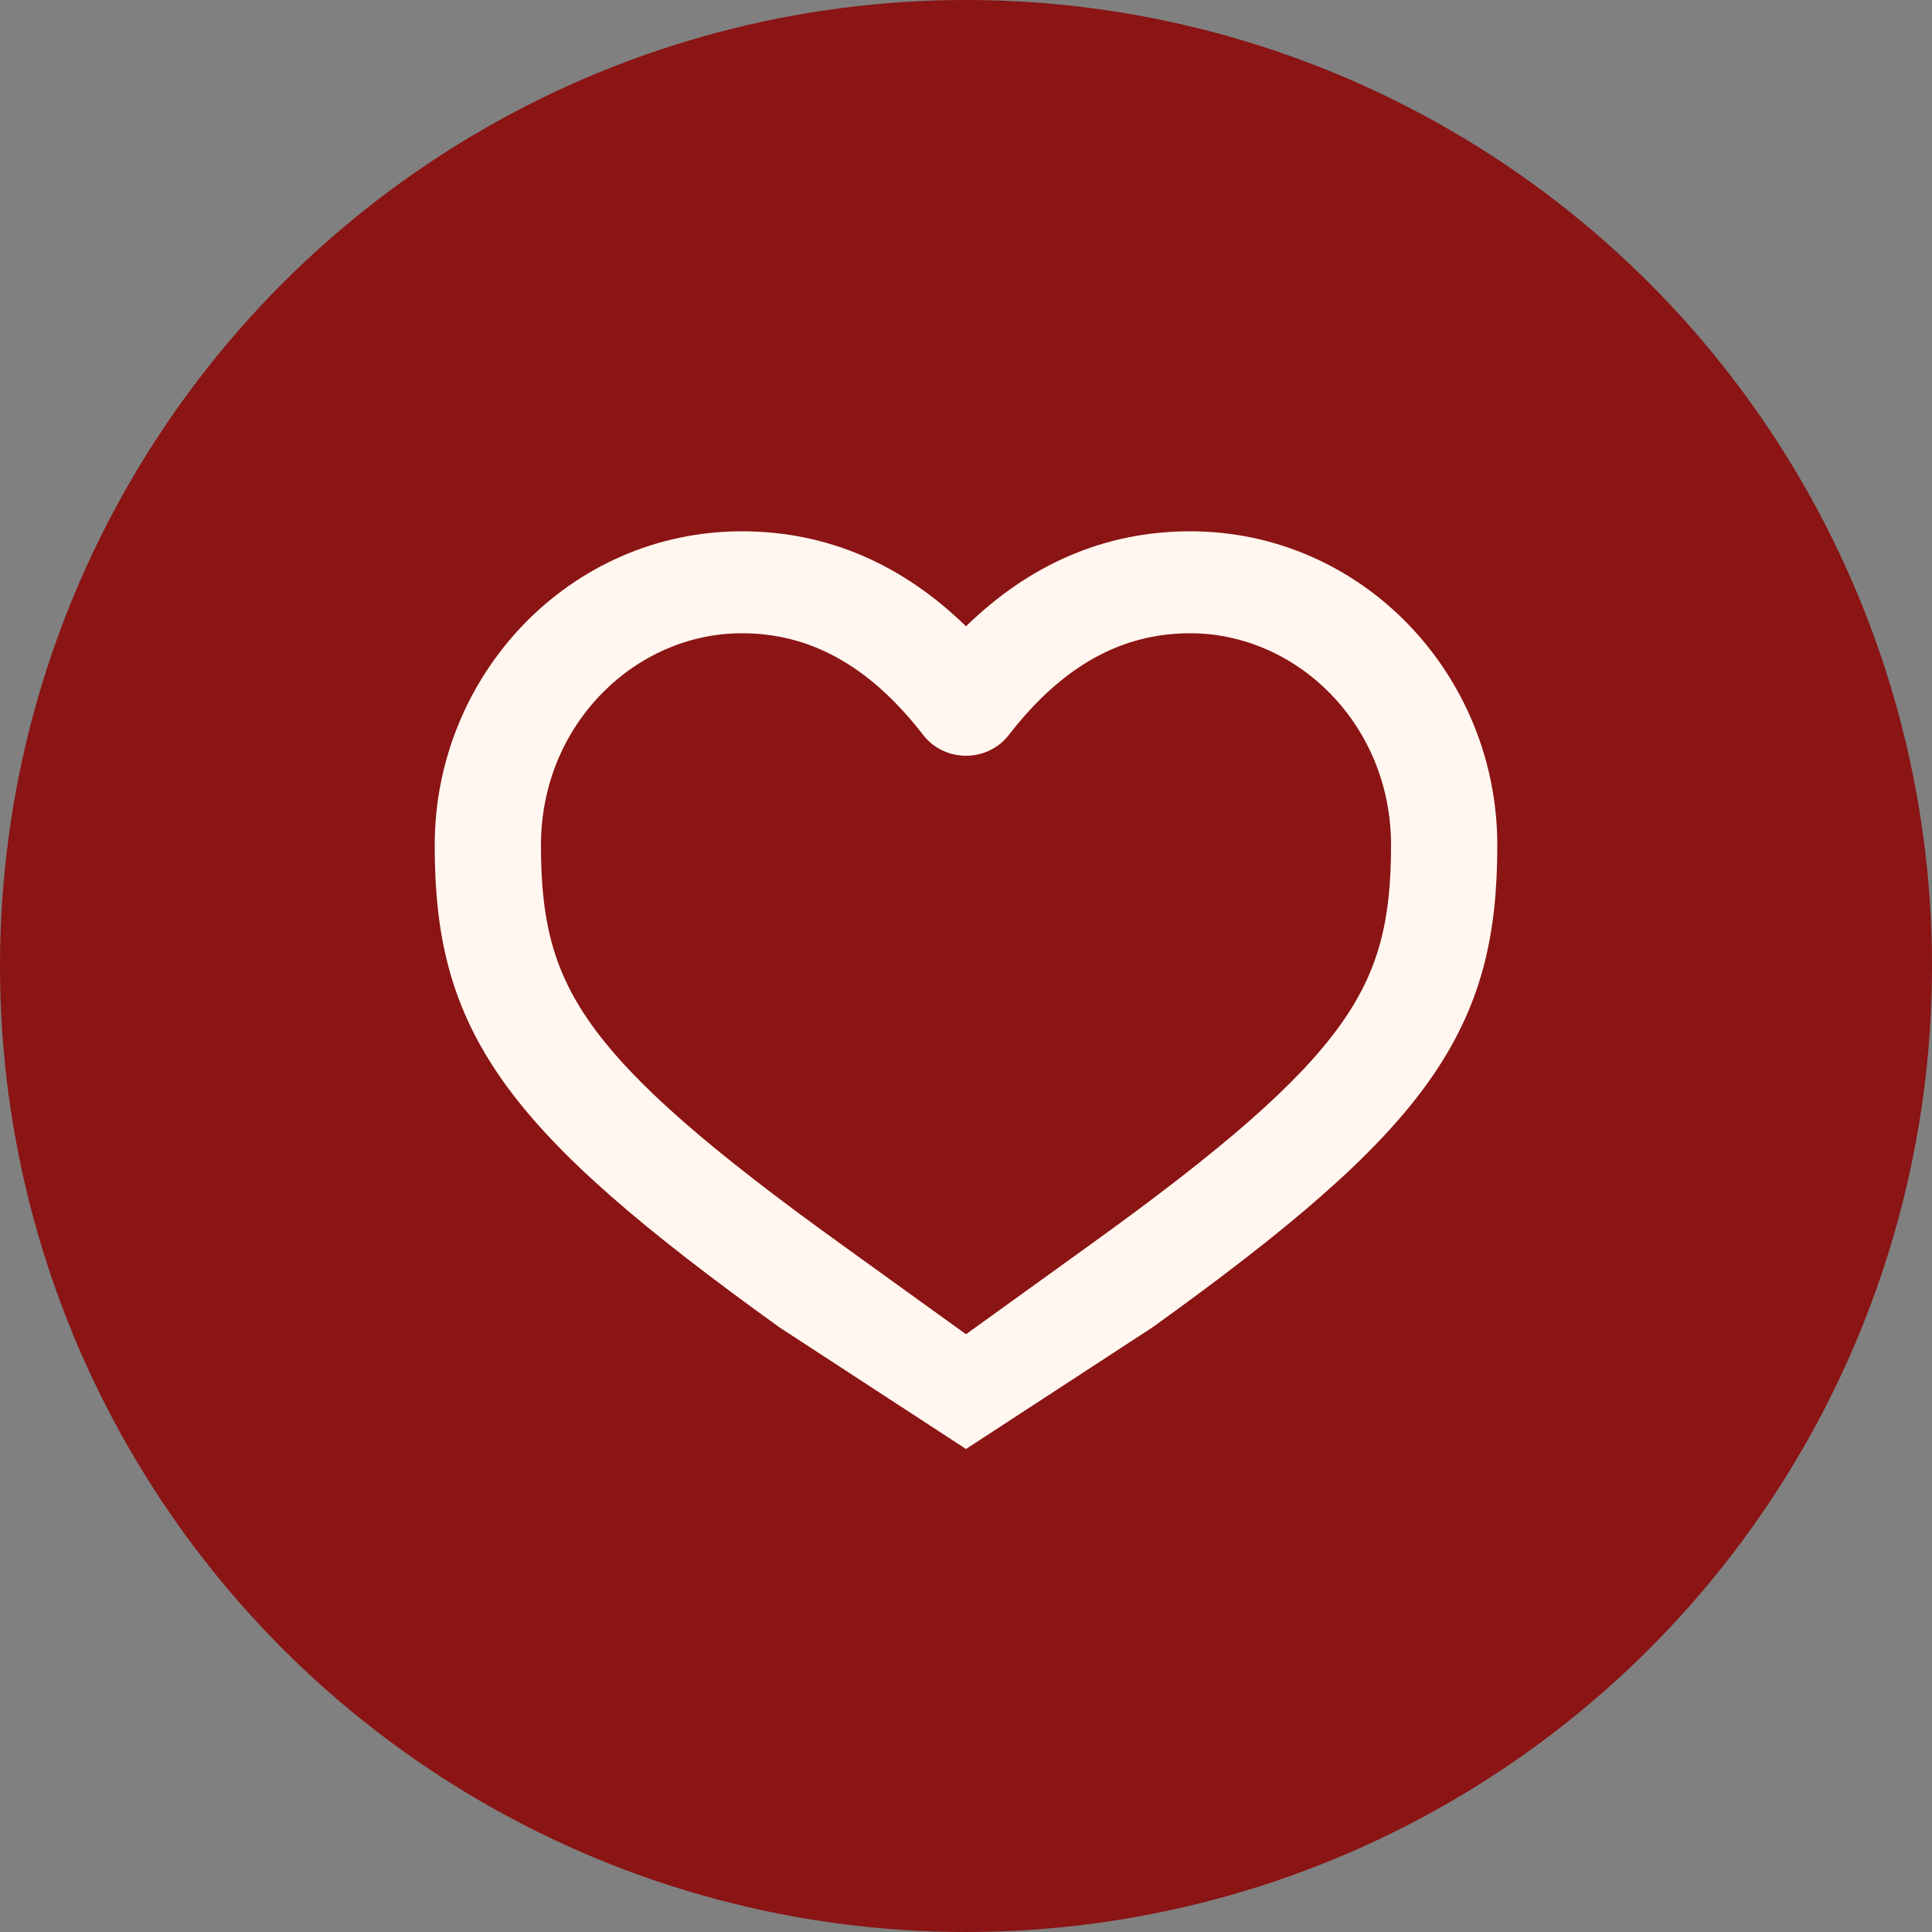 <?xml version="1.0" encoding="UTF-8"?> <svg xmlns="http://www.w3.org/2000/svg" width="40" height="40" viewBox="0 0 40 40" fill="none"><rect x="0" y="0" width="40" height="40" fill="#808080" stroke="none"/> <circle cx="20" cy="20" r="20" fill="#8B1414"></circle> <path fill-rule="evenodd" clip-rule="evenodd" d="M15.359 11C11.791 11 9 13.976 9 17.498C9 19.329 9.305 20.838 10.444 22.425C11.531 23.939 13.337 25.467 16.14 27.483L20 30L23.859 27.483C26.663 25.467 28.47 23.939 29.556 22.425C30.695 20.838 31 19.329 31 17.498C31 13.976 28.209 11 24.641 11C22.85 11 21.3 11.7 20 12.967C18.7 11.7 17.15 11 15.359 11ZM15.359 13.111C13.153 13.111 11.2 14.996 11.2 17.498C11.2 18.077 11.234 18.587 11.319 19.056C11.462 19.843 11.748 20.519 12.256 21.228C13.12 22.431 14.664 23.783 17.461 25.794L20 27.624L22.539 25.794C25.337 23.783 26.88 22.431 27.744 21.228C28.555 20.096 28.8 19.048 28.8 17.498C28.8 14.996 26.847 13.111 24.641 13.111C23.281 13.111 22.035 13.73 20.884 15.22C20.676 15.489 20.348 15.647 20 15.647C19.652 15.647 19.324 15.489 19.116 15.22C17.965 13.73 16.719 13.111 15.359 13.111Z" fill="#FFF7F0"></path> </svg> 